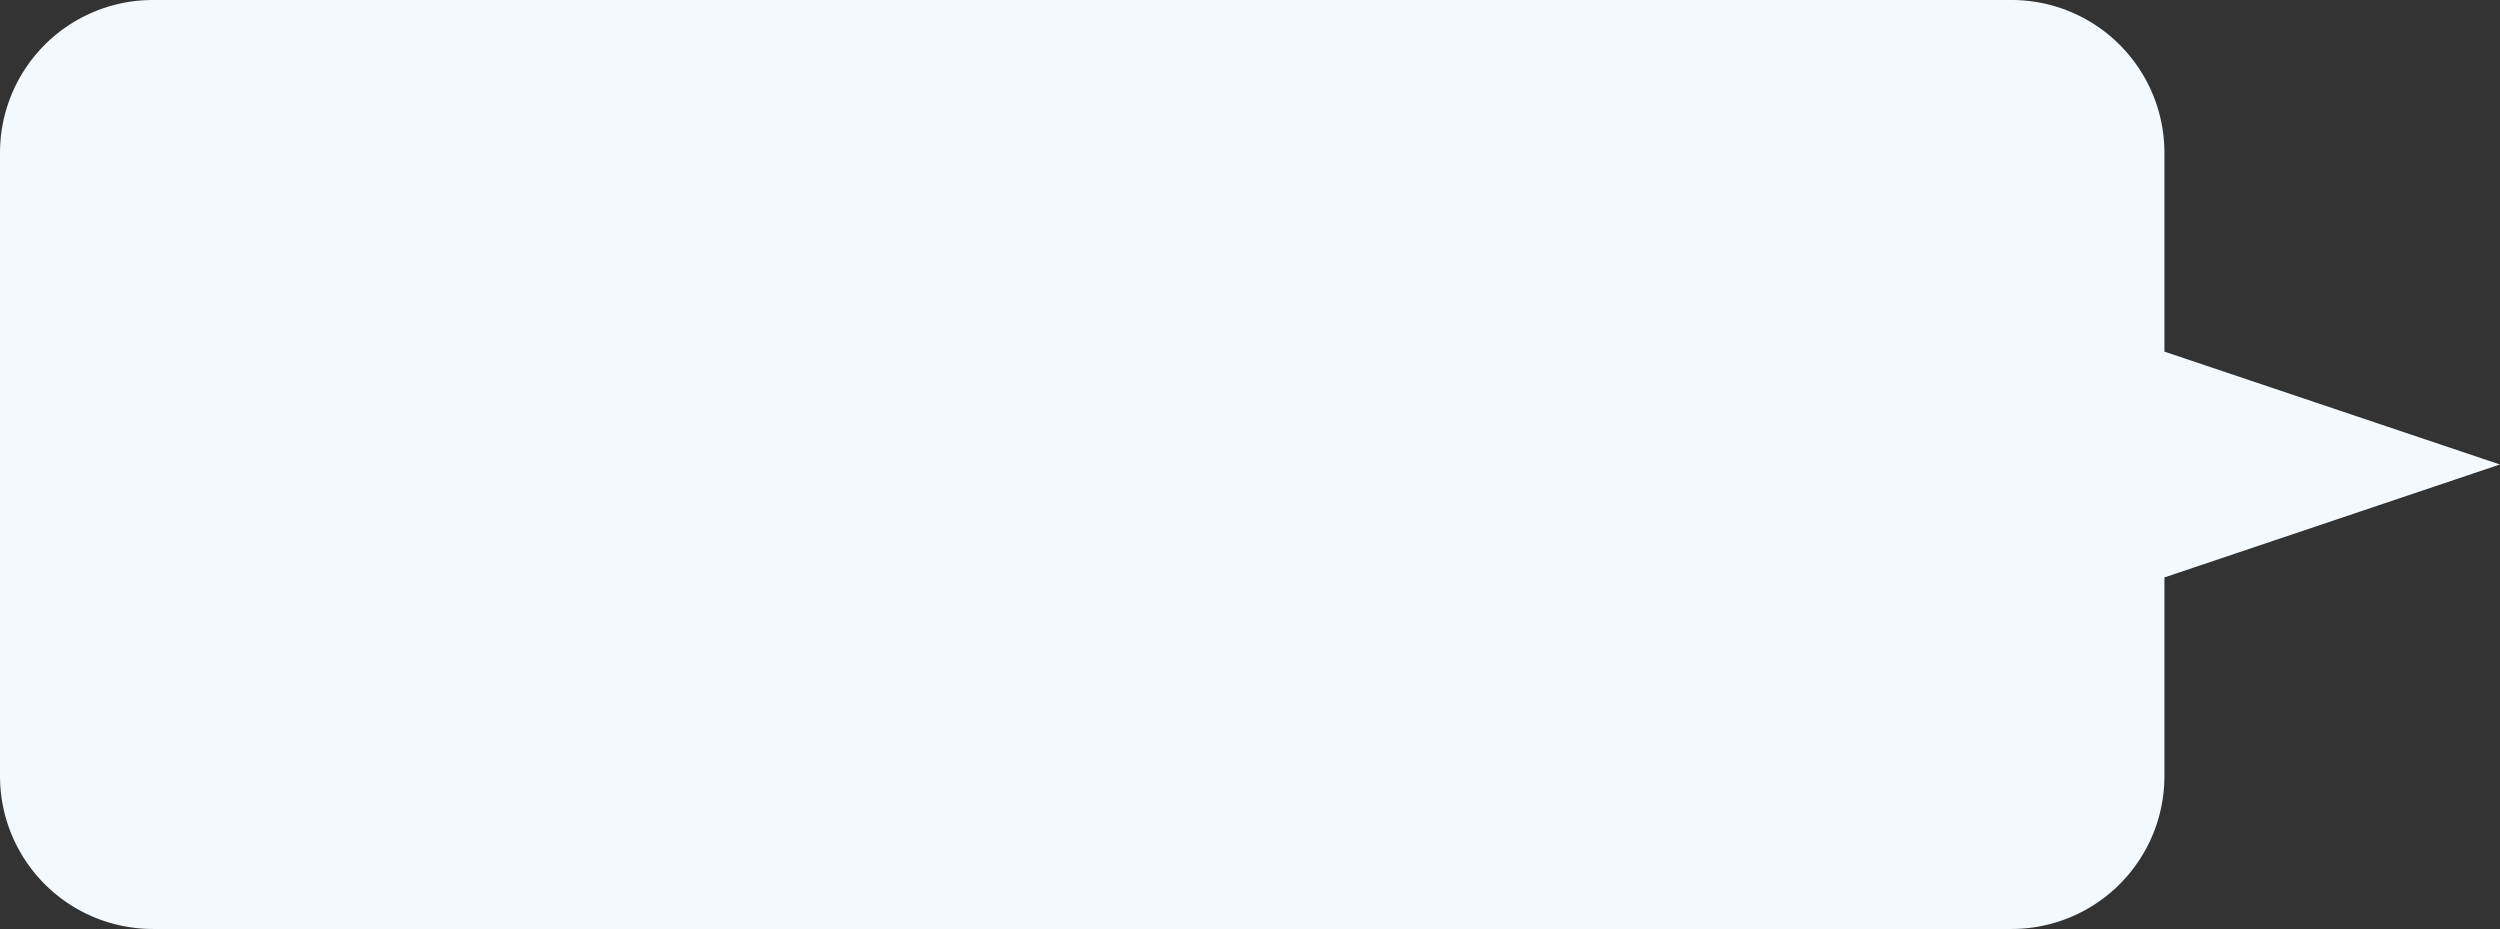 <?xml version="1.0" encoding="UTF-8" standalone="no"?><svg xmlns="http://www.w3.org/2000/svg" xmlns:xlink="http://www.w3.org/1999/xlink" fill="#000000" height="147" preserveAspectRatio="xMidYMid meet" version="1" viewBox="0.0 0.0 395.6 147.0" width="395.6" zoomAndPan="magnify"><rect x="0.0" y="0.0" width="395.6" height="147.0" fill="#333333" stroke="none"/><g data-name="Layer 1" id="change1_1"><path d="M395.58,73.5,342.5,55.64V24.19A24.19,24.19,0,0,0,318.32,0H24.19A24.19,24.19,0,0,0,0,24.19v98.63A24.19,24.19,0,0,0,24.19,147H318.32a24.19,24.19,0,0,0,24.18-24.19V91.37Z" fill="#f3f9fd"/></g></svg>